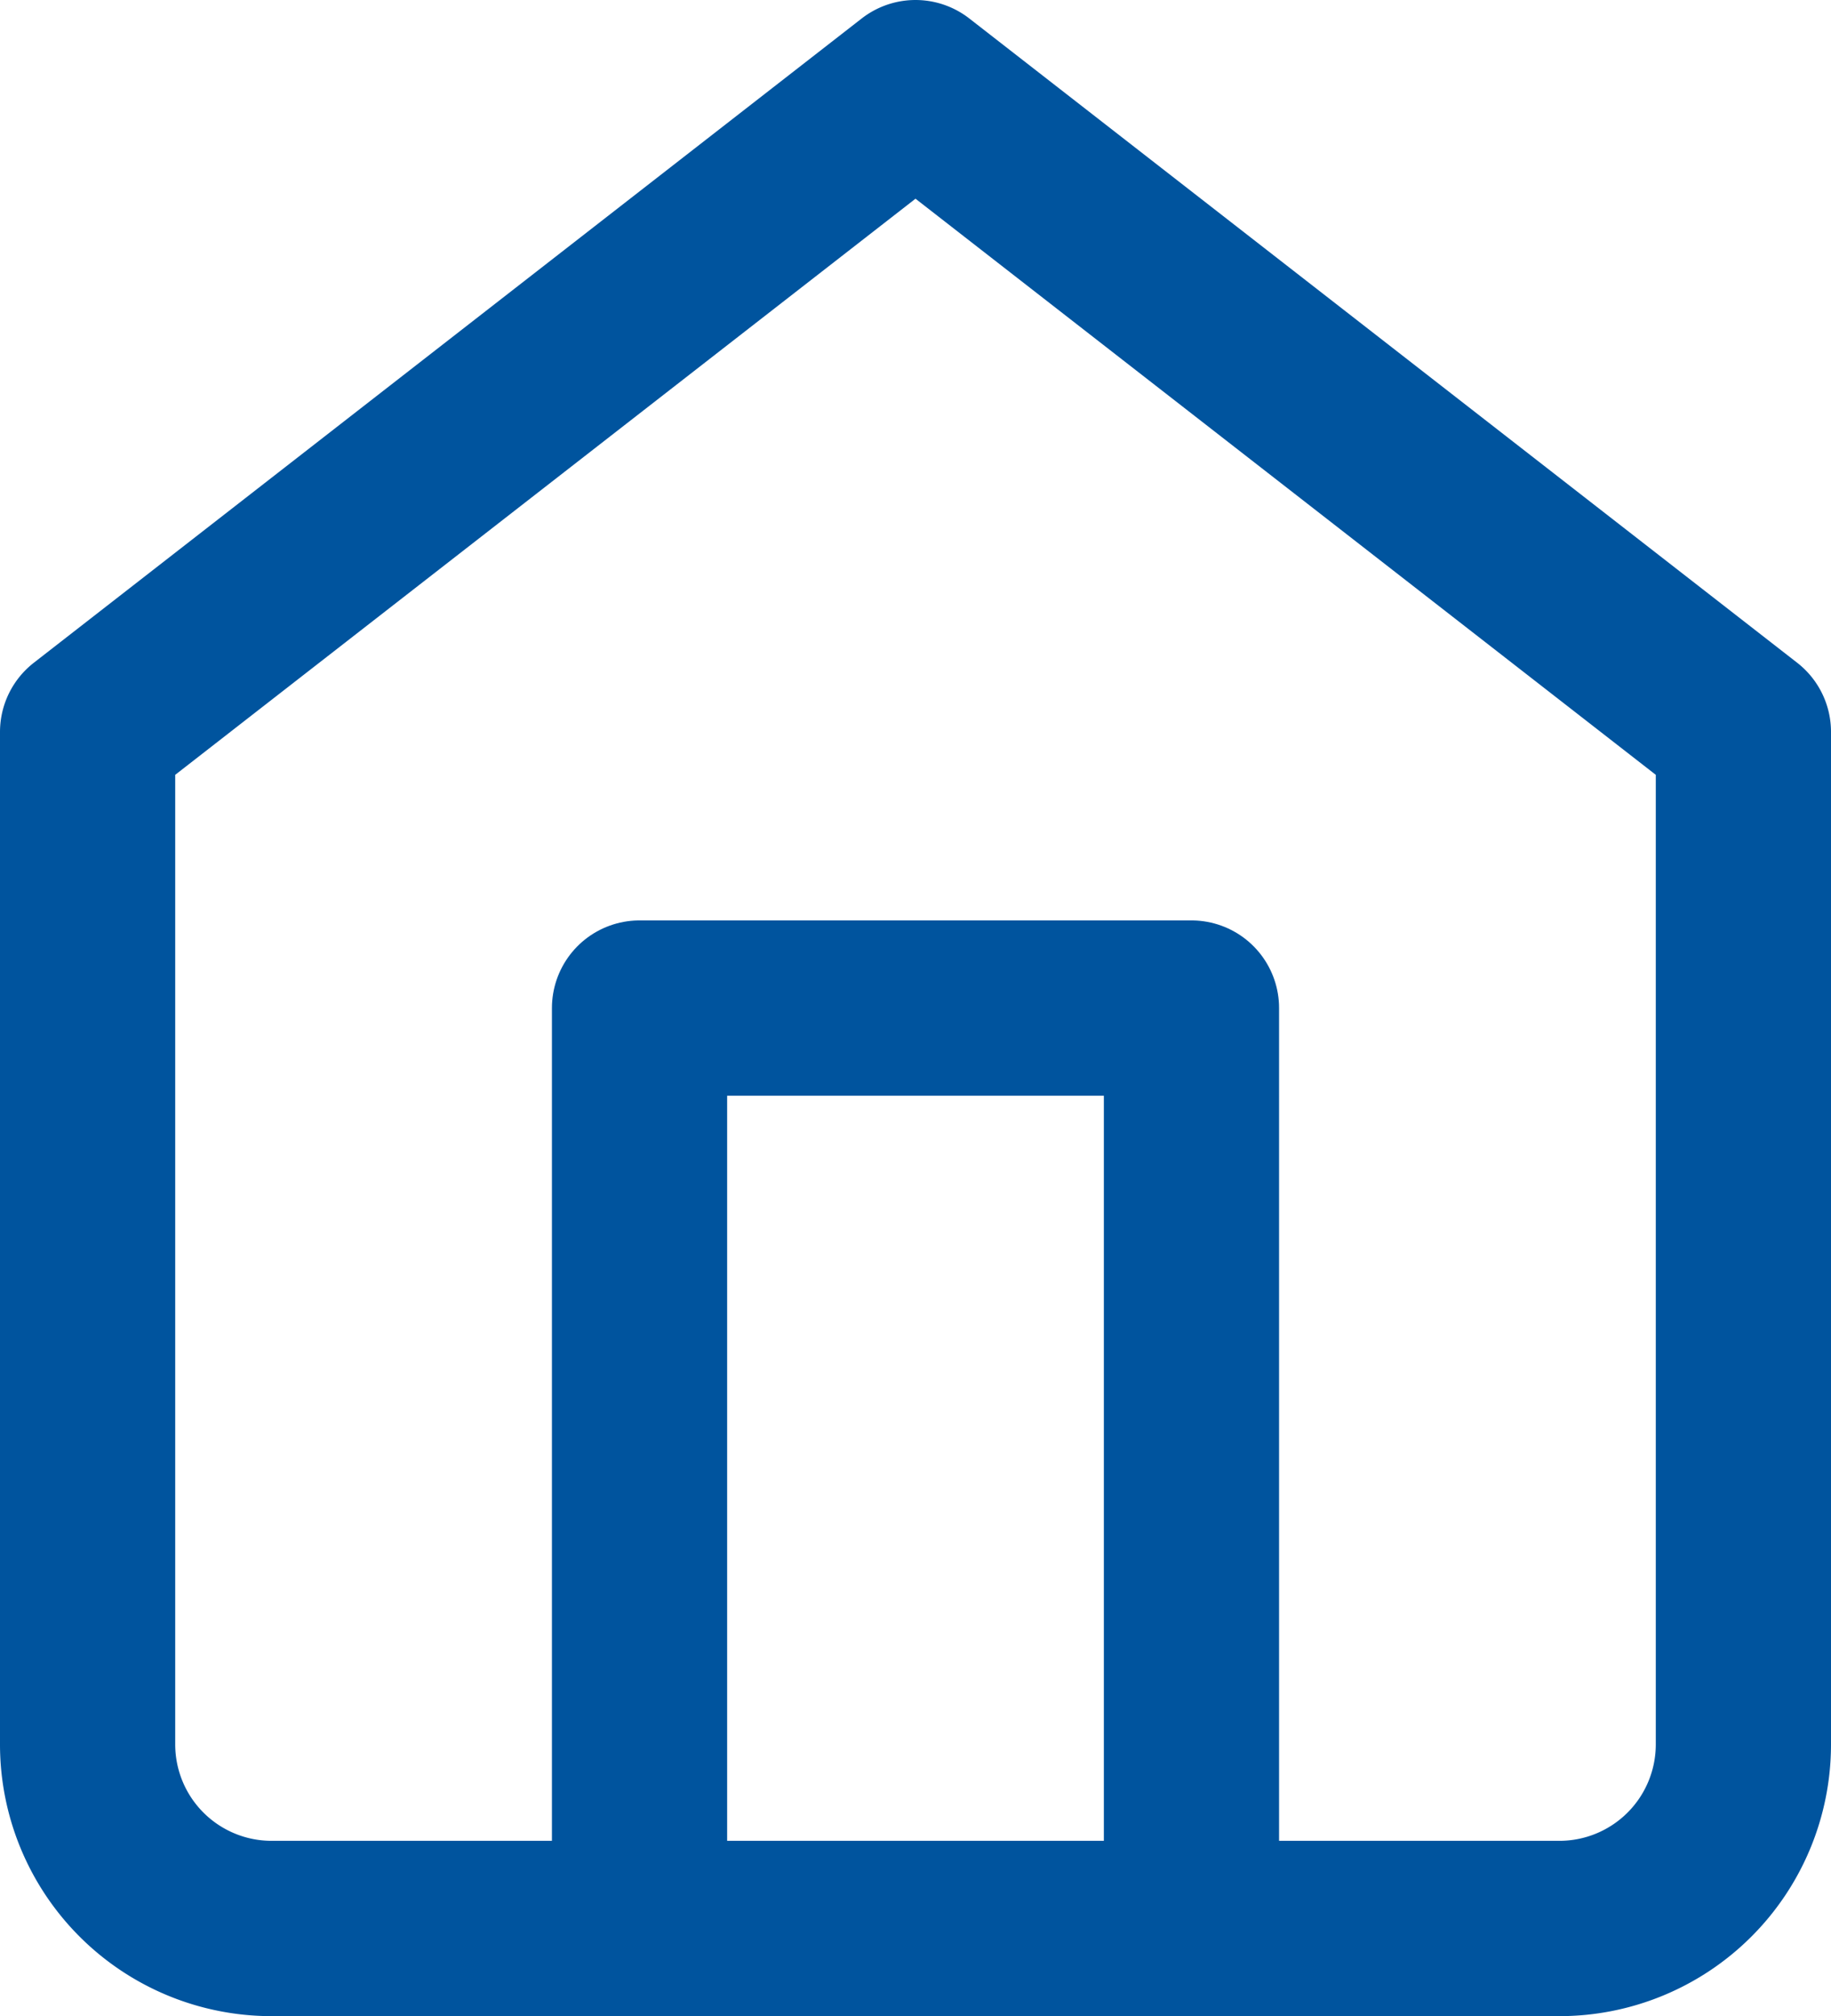 <?xml version="1.0" encoding="UTF-8"?>
<svg xmlns="http://www.w3.org/2000/svg" width="20.9" height="23" viewBox="0 0 20.9 23">
  <g id="Icon_feather-home" data-name="Icon feather-home" transform="translate(-3.5 -2)">
    <path id="Tracé_8" data-name="Tracé 8" d="M4.5,10.35,13.95,3l9.45,7.35V21.9A2.1,2.1,0,0,1,21.3,24H6.6a2.1,2.1,0,0,1-2.1-2.1Z" fill="none" stroke="#00549e" stroke-linecap="round" stroke-linejoin="round" stroke-width="2"></path>
    <path id="Tracé_9" data-name="Tracé 9" d="M13.5,28.5V18h6.3V28.5" transform="translate(-2.7 -4.5)" fill="none" stroke="#00549e" stroke-linecap="round" stroke-linejoin="round" stroke-width="2"></path>
  </g>
</svg>

